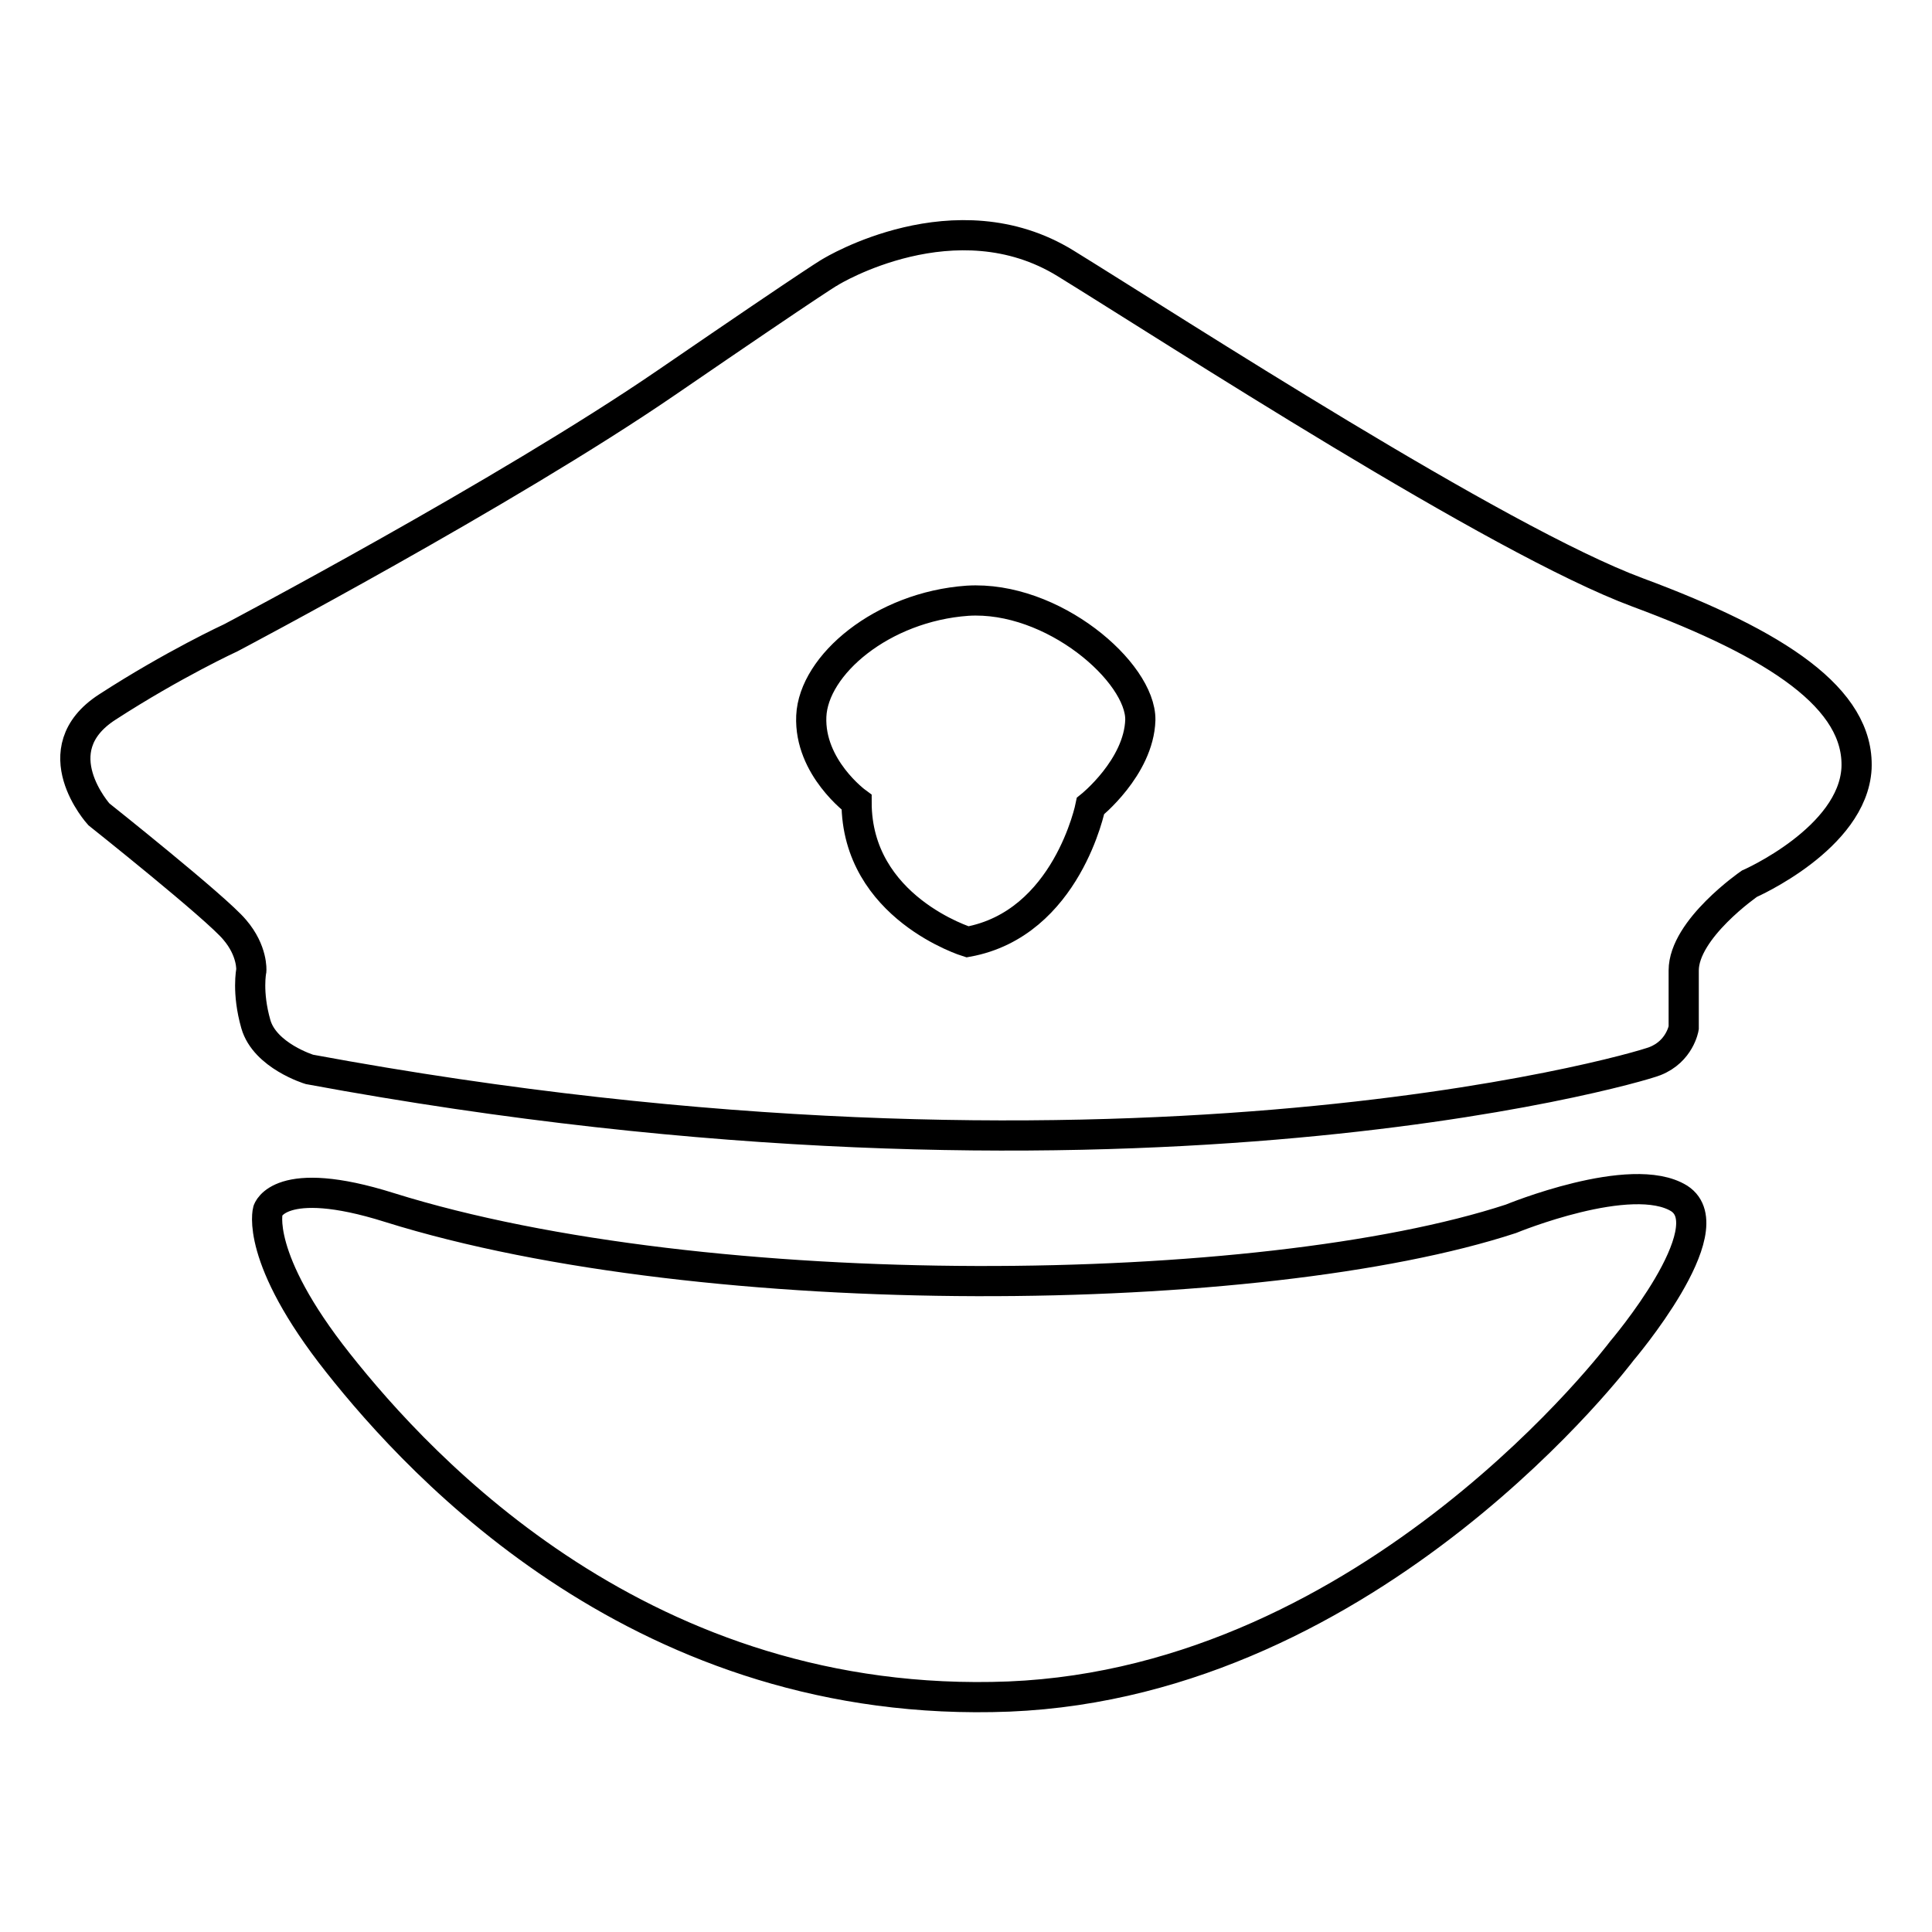 <?xml version="1.0" encoding="utf-8"?>
<!-- Svg Vector Icons : http://www.onlinewebfonts.com/icon -->
<!DOCTYPE svg PUBLIC "-//W3C//DTD SVG 1.1//EN" "http://www.w3.org/Graphics/SVG/1.1/DTD/svg11.dtd">
<svg version="1.1" xmlns="http://www.w3.org/2000/svg" xmlns:xlink="http://www.w3.org/1999/xlink" x="0px" y="0px" viewBox="0 0 256 256" enable-background="new 0 0 256 256" xml:space="preserve">
<g><g><path stroke-width="4" fill-opacity="0" stroke="#000000"  d="M222.5,158.8c-6.3-3.9-22.3,2.7-22.3,2.7c-33,10.8-106.4,11.7-148.6-1.5c-14.6-4.6-16.1,0.4-16.1,0.4s-1.8,6.2,9.3,20.2c11,13.9,40.6,46.1,88.9,44.2c48.4-2,81.2-45.8,81.2-45.8S228.7,162.8,222.5,158.8z"/><path stroke-width="4" fill-opacity="0" stroke="#000000"  d="M217,78.5c-18.6-6.9-61.2-34.6-75.8-43.6c-14.6-9-31.1,1.1-31.1,1.1s-0.5,0.1-21.8,14.7C67,65.3,30.6,84.5,30.6,84.5S23,88,14.2,93.7c-8.8,5.7-1.1,14.2-1.1,14.2s15.6,12.4,18,15.3c2.4,2.8,2.2,5.4,2.2,5.4s-0.6,2.9,0.6,7.1c1.2,4.2,7.1,6,7.1,6c106.4,19.7,175,0.2,178.3-1.1c3.3-1.3,3.8-4.4,3.8-4.4s0-2.2,0-7.6c0-5.5,8.7-11.5,8.7-11.5s13.7-6,14.2-15.3C246.4,92.6,235.6,85.4,217,78.5z M144.5,106.8c0,0-3.1,15.6-16.3,18c0,0-14.7-4.5-14.7-18.5c0,0-6.3-4.6-6-11.4c0.3-6.8,9.4-14.5,20.7-15.3c11.3-0.7,23,9.5,22.9,15.8C150.9,101.7,144.5,106.8,144.5,106.8z"/></g></g>
</svg>